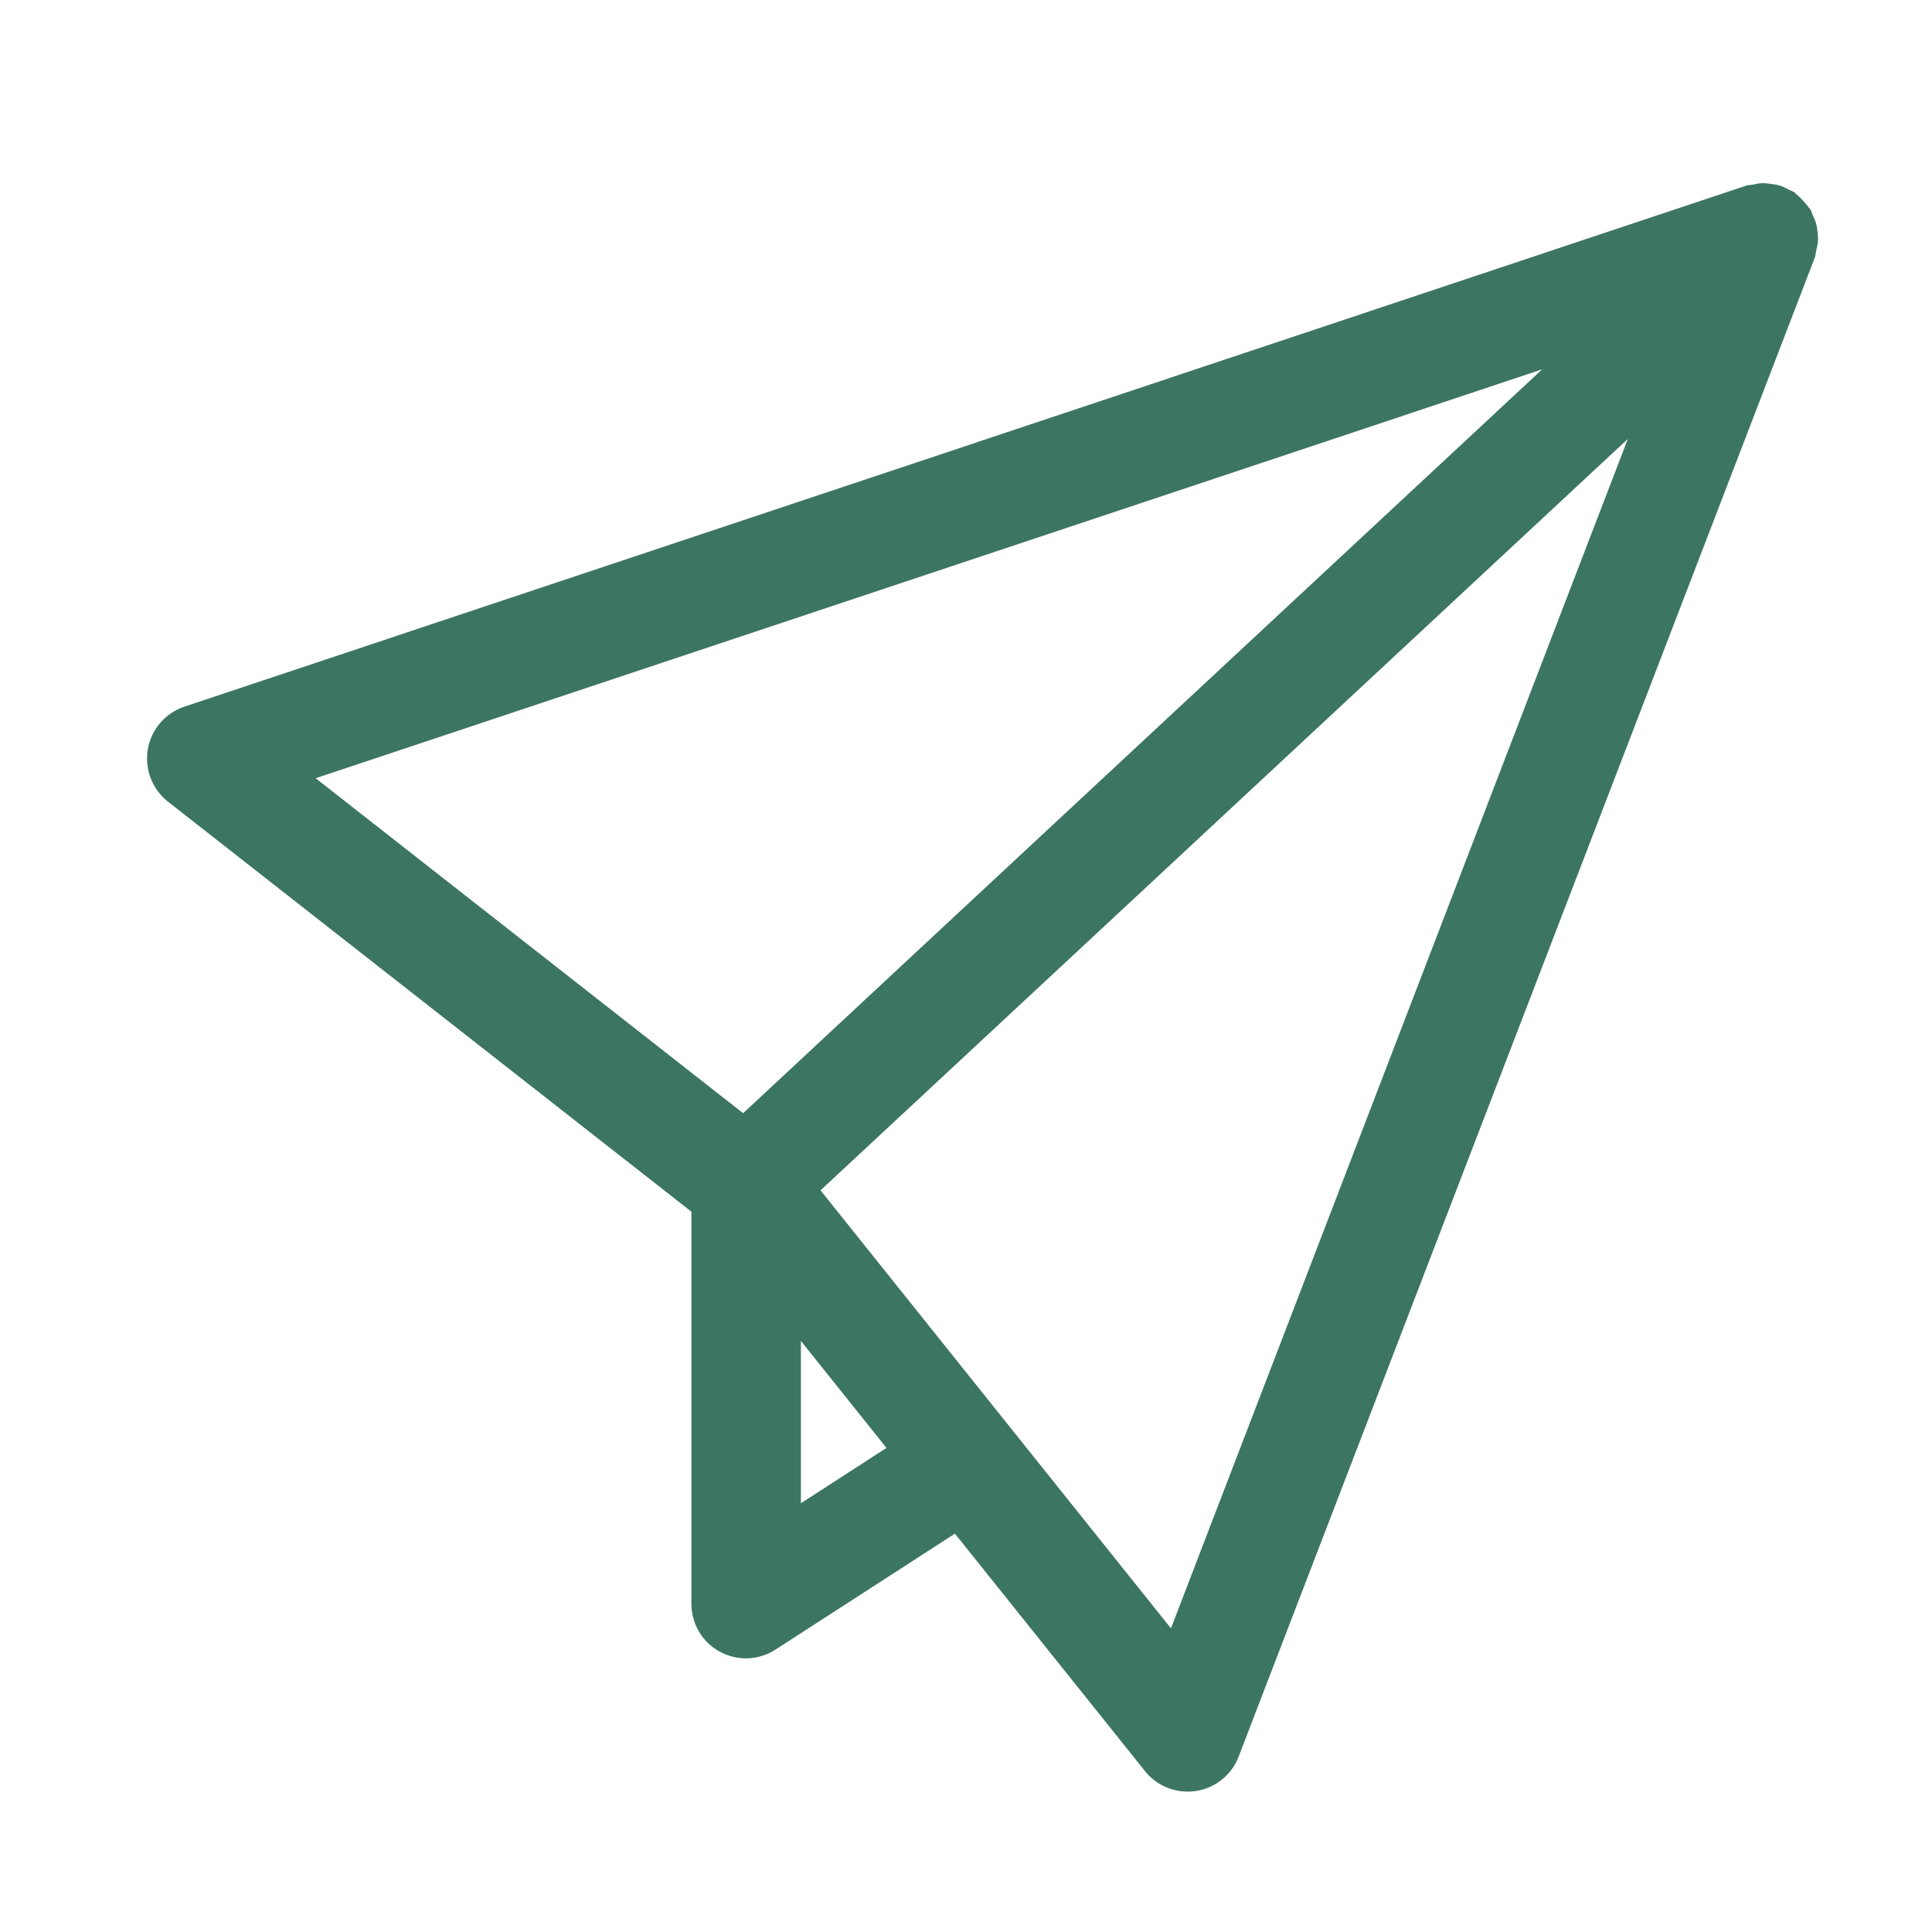 <svg width="37" height="37" viewBox="0 0 37 37" fill="none" xmlns="http://www.w3.org/2000/svg">
<path d="M34.815 4.641C34.819 4.579 34.815 4.526 34.81 4.466C34.806 4.408 34.799 4.355 34.785 4.3C34.771 4.238 34.746 4.182 34.716 4.124C34.702 4.088 34.695 4.053 34.677 4.02C34.67 4.006 34.652 3.995 34.645 3.981C34.612 3.93 34.569 3.887 34.527 3.84C34.487 3.797 34.448 3.755 34.4 3.718C34.386 3.707 34.379 3.693 34.364 3.682C34.327 3.661 34.292 3.649 34.256 3.631C34.202 3.603 34.148 3.574 34.09 3.555C34.032 3.537 33.979 3.53 33.917 3.523C33.86 3.516 33.806 3.505 33.749 3.509C33.687 3.509 33.626 3.523 33.565 3.537C33.525 3.544 33.482 3.541 33.442 3.555L3.532 13.533C3.166 13.655 2.896 13.969 2.831 14.349C2.767 14.73 2.914 15.115 3.216 15.352L13.241 23.205V30.712C13.241 31.097 13.448 31.45 13.787 31.633C13.946 31.718 14.118 31.759 14.287 31.759C14.485 31.759 14.683 31.701 14.854 31.59L18.288 29.371L21.928 33.919C22.128 34.17 22.43 34.311 22.744 34.311C22.797 34.311 22.852 34.307 22.905 34.3C23.276 34.242 23.588 33.991 23.721 33.642L34.757 4.929C34.771 4.893 34.771 4.853 34.778 4.818C34.792 4.761 34.806 4.703 34.814 4.643L34.815 4.641ZM29.536 7.072L17.576 18.205L14.232 21.319L6.045 14.904L29.539 7.072L29.536 7.072ZM15.338 28.789V25.68L16.977 27.729L15.338 28.789ZM22.428 31.188L15.714 22.796L19.918 18.884L31.175 8.406L22.424 31.188L22.428 31.188Z" fill="#3C7564"/>
</svg>

